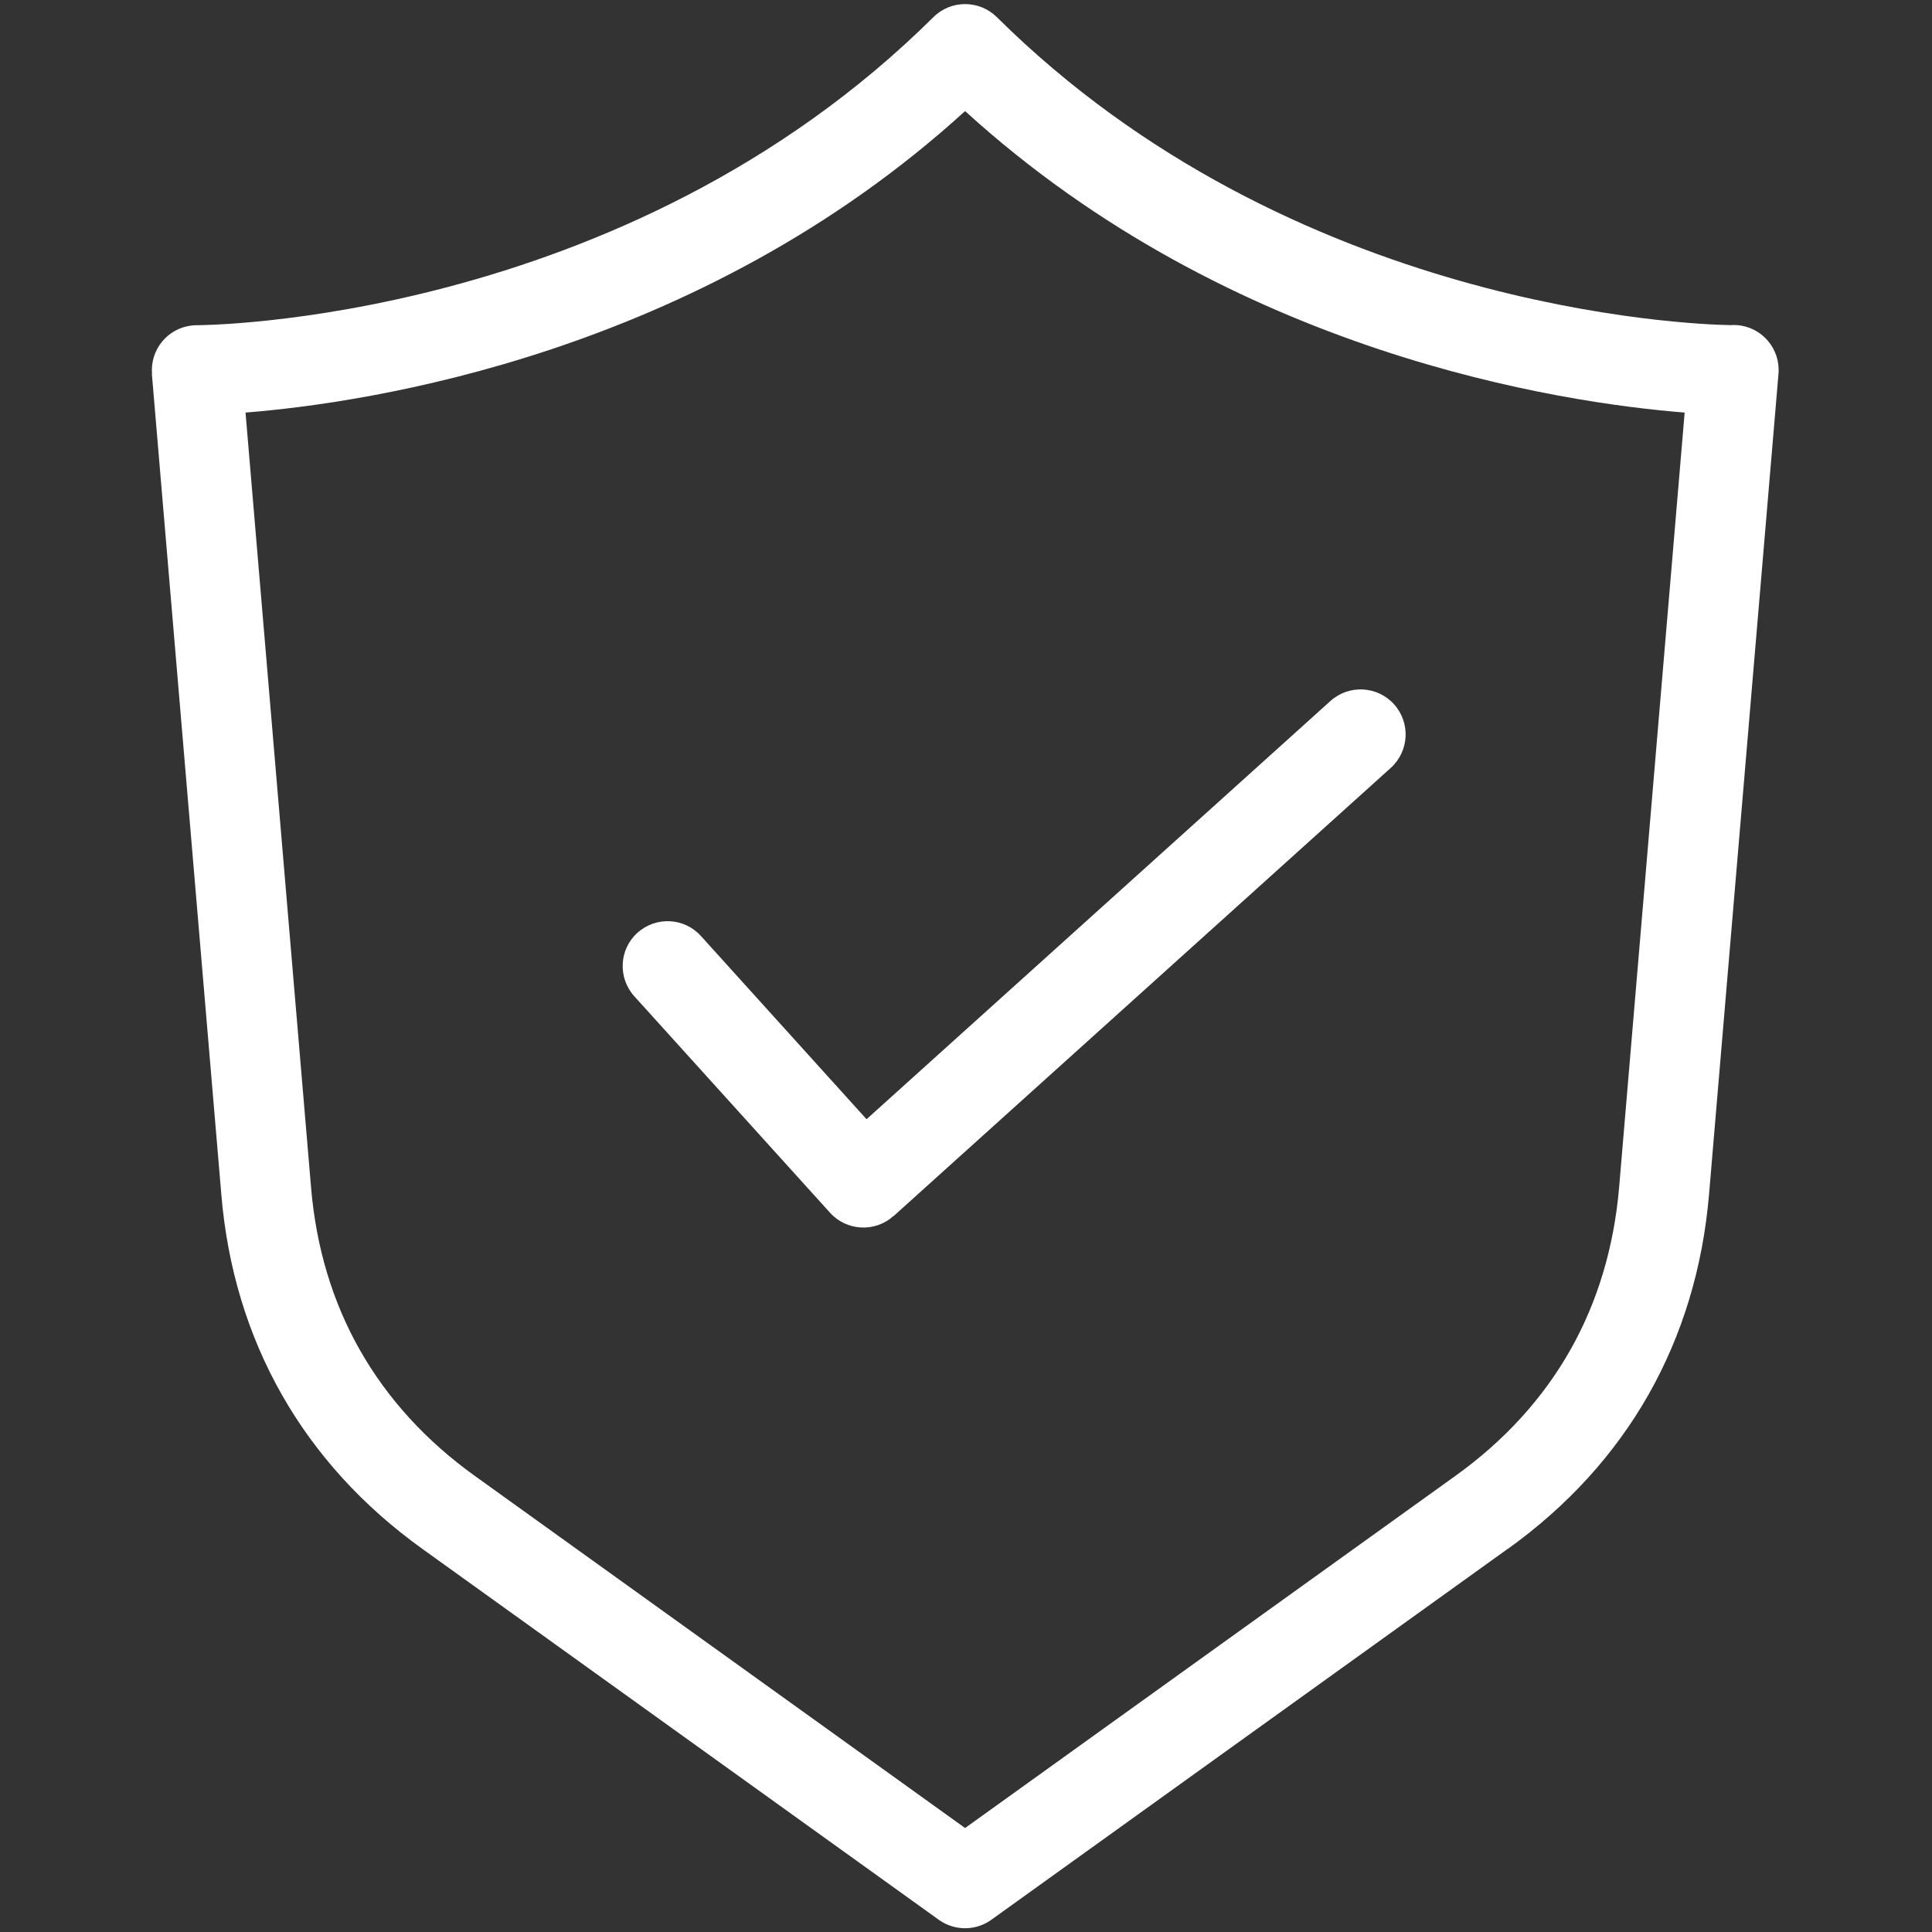 <svg xmlns="http://www.w3.org/2000/svg" fill="none" viewBox="0 0 1080 1080" height="1080" width="1080">
<rect x="0" y="0" width="1080" height="1080" fill="#333333" stroke="none"/>
<path fill="white" d="M539.542 1021.84L813.599 825.005C840.943 805.385 862.432 781.776 877.766 754.74C893 727.854 902.229 697.281 905.104 663.688L941.729 230.63C873.276 225.182 688.552 197.943 539.49 62.094C390.427 197.943 205.703 225.182 137.25 230.63L173.875 663.688C176.698 697.281 185.927 727.854 201.214 754.74C216.547 781.724 238.037 805.385 265.38 825.005L539.438 1021.84H539.542ZM354.563 556.901C345.281 546.609 346.037 530.719 356.328 521.438C366.62 512.156 382.511 512.912 391.792 523.203L484.406 625.651L743.735 391.849C754.078 382.568 769.969 383.37 779.297 393.714C788.578 404.052 787.771 419.943 777.432 429.276L499.49 679.828L499.438 679.781C489.146 689.01 473.307 688.203 464.026 677.964L354.563 556.901ZM842.906 865.766L554.625 1072.84C546.099 1079.29 533.99 1079.75 524.813 1073.19L236.073 865.818C202.729 841.854 176.448 812.901 157.531 779.609C138.563 746.214 127.162 708.682 123.735 667.875L84.891 208.99H84.99C84.943 208.333 84.891 207.677 84.891 207.021C84.839 193.151 96.037 181.849 109.912 181.797C110.568 181.797 348.104 181.797 521.781 9.583C531.568 -0.151 547.412 -0.151 557.245 9.583C722.198 173.125 944.651 181.344 967.25 181.75C968.516 181.646 969.823 181.646 971.136 181.75C985.011 182.859 995.349 195.068 994.188 208.938L955.349 667.823C951.865 708.635 940.469 746.162 921.552 779.557C902.636 812.849 876.354 841.807 843.011 865.766H842.906Z"></path>
</svg>
